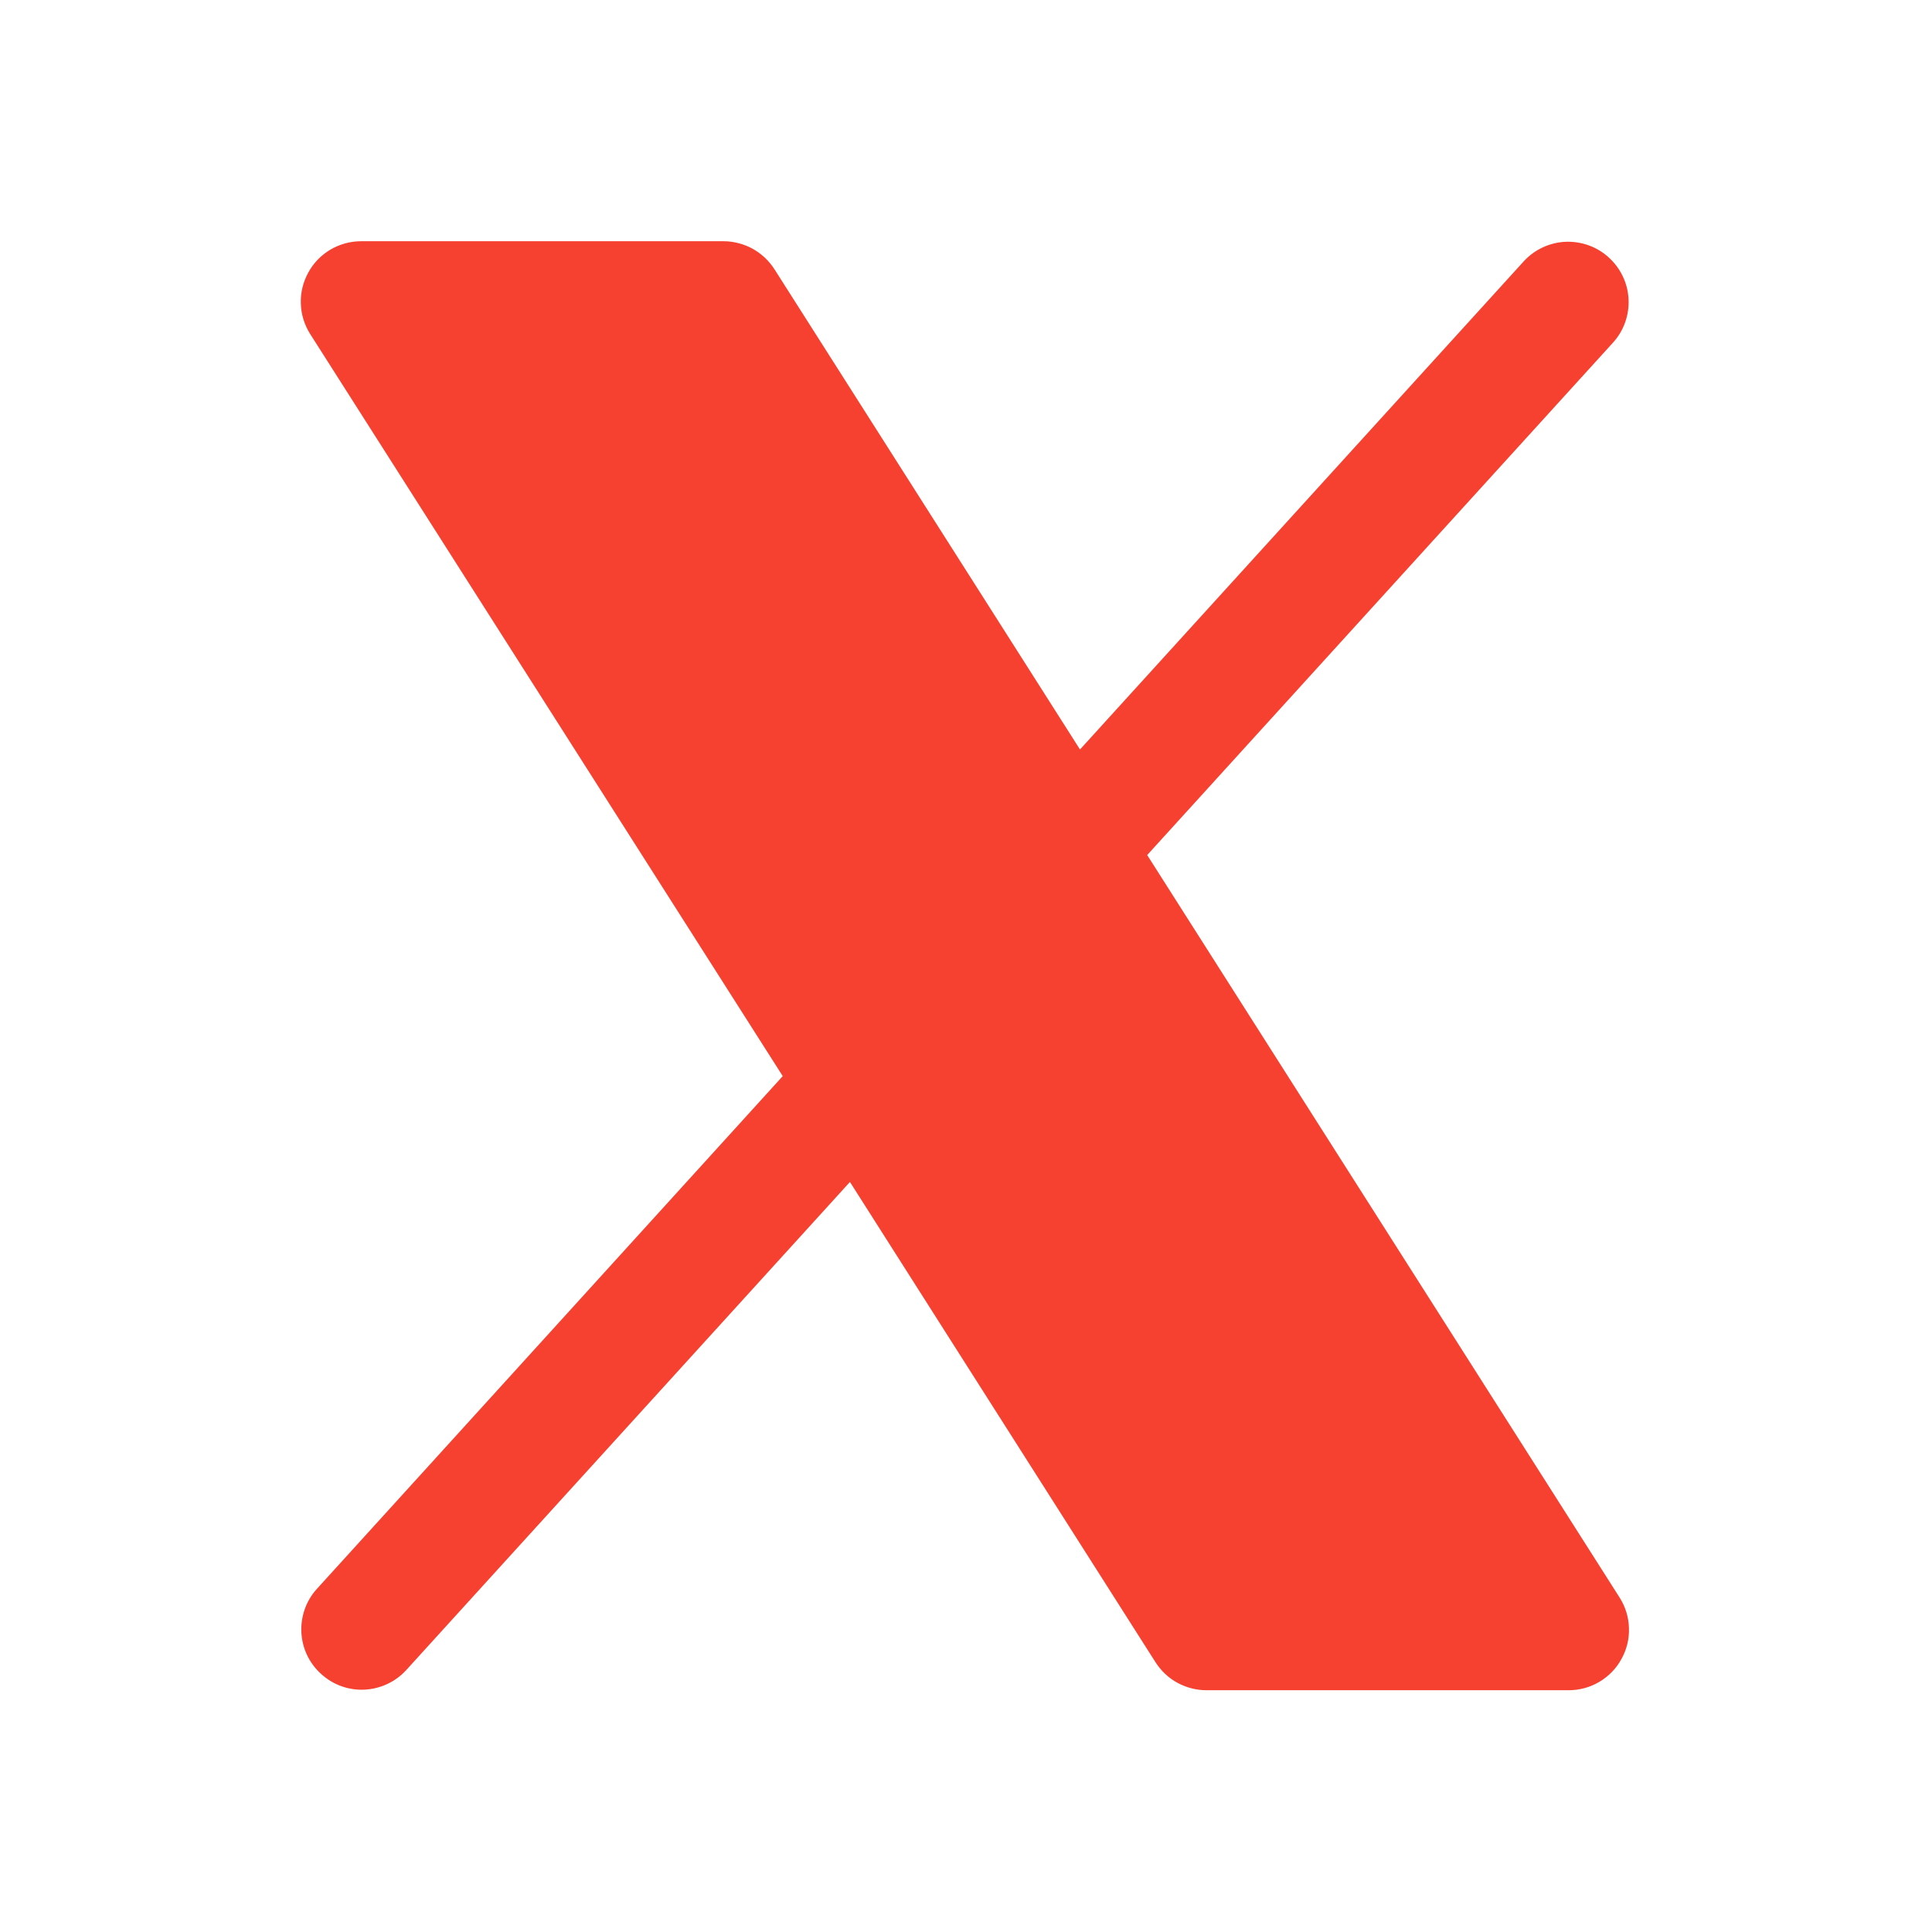 <svg width="14" height="14" viewBox="0 0 14 14" fill="none" xmlns="http://www.w3.org/2000/svg">
<path d="M11.75 12.021C11.713 12.09 11.657 12.147 11.59 12.187C11.523 12.227 11.446 12.248 11.367 12.248H8.742C8.669 12.248 8.596 12.229 8.532 12.194C8.467 12.159 8.413 12.107 8.373 12.045L6.159 8.565L2.941 12.105C2.863 12.189 2.754 12.239 2.639 12.244C2.524 12.249 2.412 12.208 2.327 12.13C2.241 12.053 2.19 11.945 2.184 11.83C2.178 11.715 2.217 11.602 2.294 11.516L5.672 7.798L2.248 2.421C2.206 2.355 2.182 2.278 2.18 2.2C2.177 2.121 2.196 2.044 2.234 1.975C2.271 1.906 2.327 1.849 2.394 1.809C2.462 1.769 2.539 1.748 2.617 1.748H5.242C5.316 1.748 5.388 1.767 5.453 1.802C5.518 1.838 5.572 1.889 5.612 1.951L7.826 5.431L11.044 1.891C11.122 1.807 11.231 1.757 11.346 1.752C11.461 1.748 11.573 1.788 11.658 1.866C11.743 1.943 11.795 2.051 11.801 2.166C11.807 2.281 11.768 2.394 11.691 2.48L8.313 6.196L11.736 11.576C11.778 11.642 11.802 11.718 11.804 11.797C11.807 11.875 11.788 11.953 11.75 12.021Z" fill="#F64131"/>
</svg>
